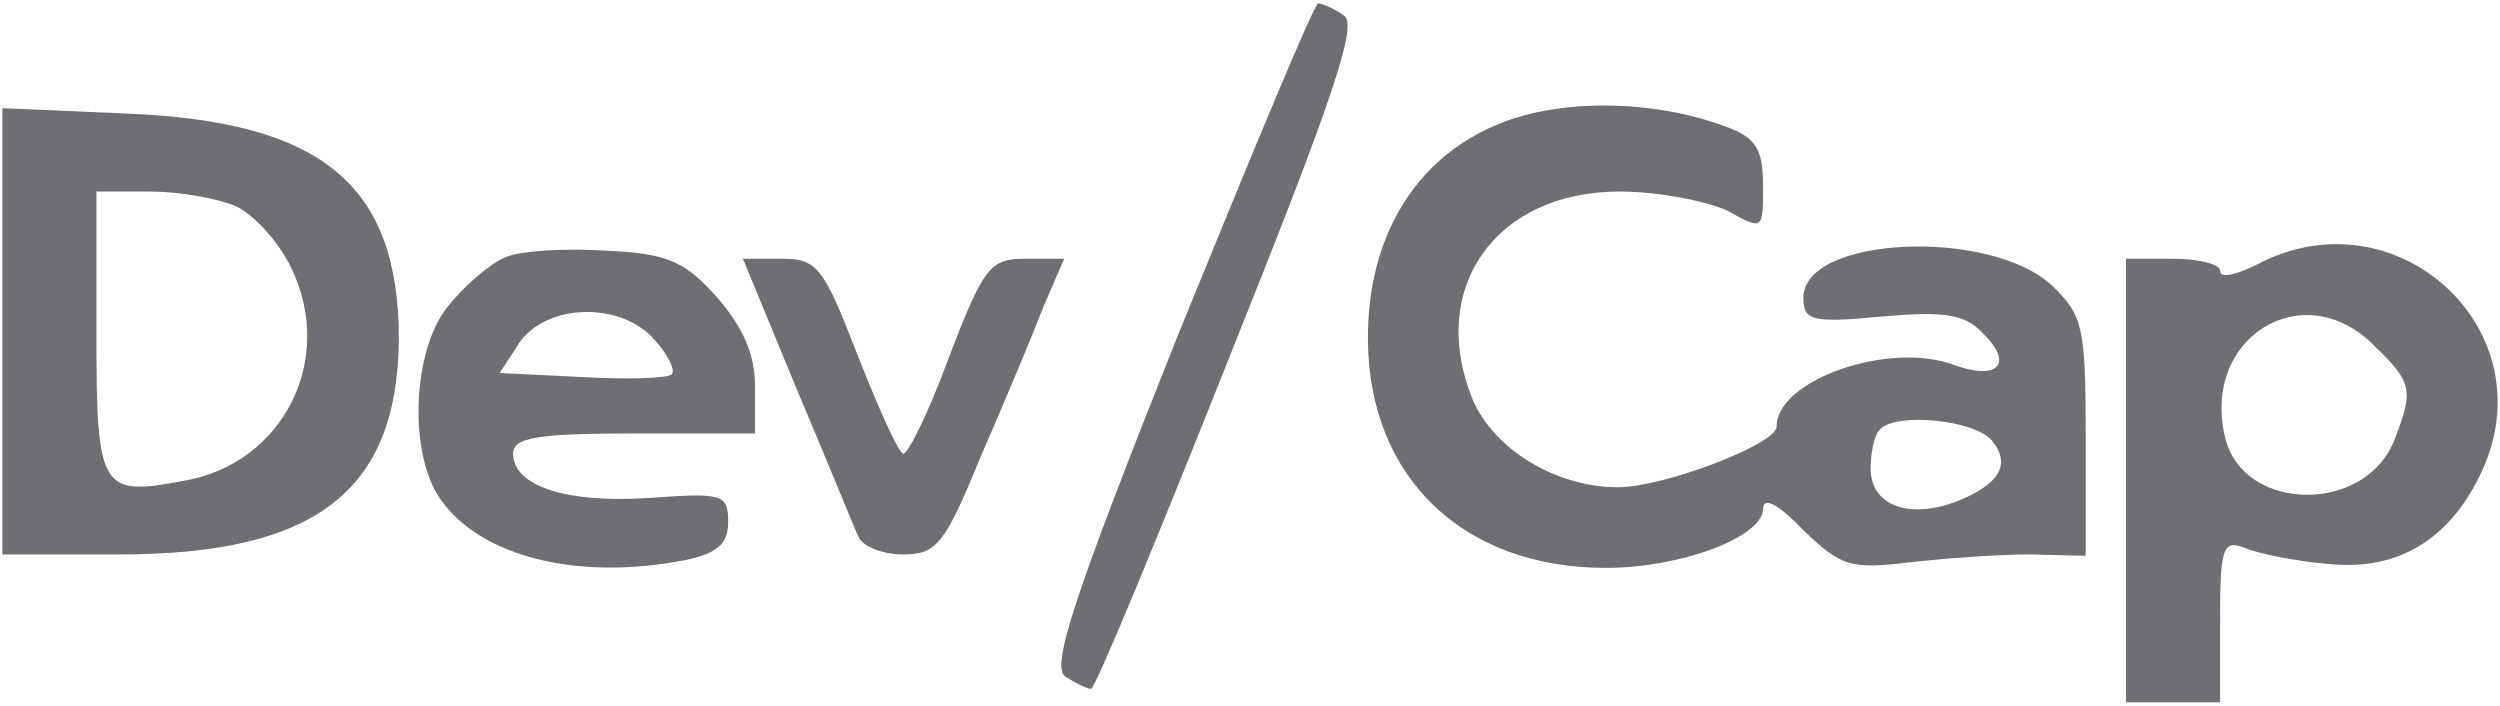 <svg width="248" height="70" viewBox="0 0 248 70" fill="none" xmlns="http://www.w3.org/2000/svg">
<path d="M116.899 33.133C106.366 59.533 104.233 66.2 105.699 67.133C106.766 67.8 107.833 68.334 108.233 68.334C108.633 68.334 114.766 53.533 121.966 35.4C132.233 9.8 134.766 2.333 133.299 1.533C132.366 0.867 131.166 0.333 130.766 0.333C130.366 0.333 124.233 15.133 116.899 33.133Z" fill="#6E6E73"/>
<path d="M153.166 11C142.233 13 135.566 21.8 135.699 33.8C135.833 47.4 145.166 56.334 159.299 56.334C166.766 56.334 174.899 53.267 174.899 50.467C174.899 49.267 176.366 49.934 178.899 52.6C182.633 56.2 183.566 56.467 189.299 55.8C192.766 55.4 198.099 55 201.299 55L206.899 55.133V43.267C206.899 32.467 206.633 31.267 203.566 28.334C197.433 22.6 178.899 23.4 178.899 29.534C178.899 31.8 179.699 32.067 186.633 31.4C192.766 30.867 194.899 31.134 196.633 33C199.833 36.067 198.233 37.8 193.833 36.2C187.433 33.8 176.233 37.667 176.233 42.334C176.233 44.067 165.033 48.334 160.499 48.334C154.366 48.334 148.233 44.6 146.099 39.667C141.566 28.6 148.366 19 160.633 19C164.499 19 169.166 19.933 171.299 20.867C174.899 22.867 174.899 22.867 174.899 18.467C174.899 14.867 174.233 13.667 171.299 12.6C165.699 10.467 158.766 9.933 153.166 11ZM197.566 43.667C199.566 46.067 198.366 48.067 193.966 49.8C189.166 51.533 185.566 50.067 185.566 46.467C185.566 44.867 185.966 43 186.499 42.6C188.099 40.867 195.833 41.667 197.566 43.667Z" fill="#6E6E73"/>
<path d="M0.233 32.867V55H11.833C31.299 55 39.433 48.733 39.566 33.667C39.566 18.333 31.966 12.067 12.633 11.267L0.233 10.733V32.867ZM23.433 20.467C25.299 21.4 27.699 24.067 28.899 26.6C33.299 35.667 28.099 45.933 18.366 47.667C9.966 49.267 9.566 48.733 9.566 33V19H14.899C17.699 19 21.566 19.667 23.433 20.467Z" fill="#6E6E73"/>
<path d="M50.099 25.533C48.499 26.2 45.966 28.467 44.366 30.467C40.899 34.867 40.499 45 43.699 49.533C47.699 55.267 57.433 57.667 68.099 55.533C71.166 54.867 72.233 53.933 72.233 51.8C72.233 49 71.699 48.867 64.366 49.4C56.099 49.933 50.899 48.2 50.899 45C50.899 43.4 53.299 43 62.899 43H74.899V38.333C74.899 35.133 73.699 32.467 71.166 29.533C67.966 25.933 66.233 25.133 60.099 24.867C56.099 24.6 51.566 24.867 50.099 25.533ZM64.899 33.667C66.233 35.133 67.033 36.733 66.633 37.133C66.233 37.533 62.233 37.667 57.699 37.4L49.566 37L51.566 33.933C54.366 30.067 61.566 29.933 64.899 33.667Z" fill="#6E6E73"/>
<path d="M223.966 26.2C221.833 27.267 220.233 27.667 220.233 26.867C220.233 26.2 218.099 25.667 215.566 25.667H210.899V47.667V69.667H215.566H220.233V61.533C220.233 54.333 220.499 53.533 222.633 54.333C223.833 54.867 227.566 55.667 230.899 55.933C238.099 56.733 243.433 53.267 246.499 46.067C252.233 32.2 237.433 19.133 223.966 26.2ZM235.566 34.333C239.299 37.933 239.433 38.733 237.566 43.533C234.766 51 222.633 50.867 220.766 43.533C218.233 33.533 228.499 27.133 235.566 34.333Z" fill="#6E6E73"/>
<path d="M79.033 38.6C82.099 45.8 84.766 52.467 85.166 53.267C85.566 54.2 87.566 55 89.566 55C92.899 55 93.699 54.067 97.299 45.267C99.566 40.067 102.366 33.4 103.433 30.6L105.566 25.667H101.699C98.233 25.667 97.566 26.467 94.099 35.533C92.099 41 89.966 45.267 89.566 45C89.033 44.733 87.033 40.2 85.033 35.133C81.699 26.467 81.033 25.667 77.566 25.667H73.699L79.033 38.6Z" fill="#6E6E73"/>
</svg>
